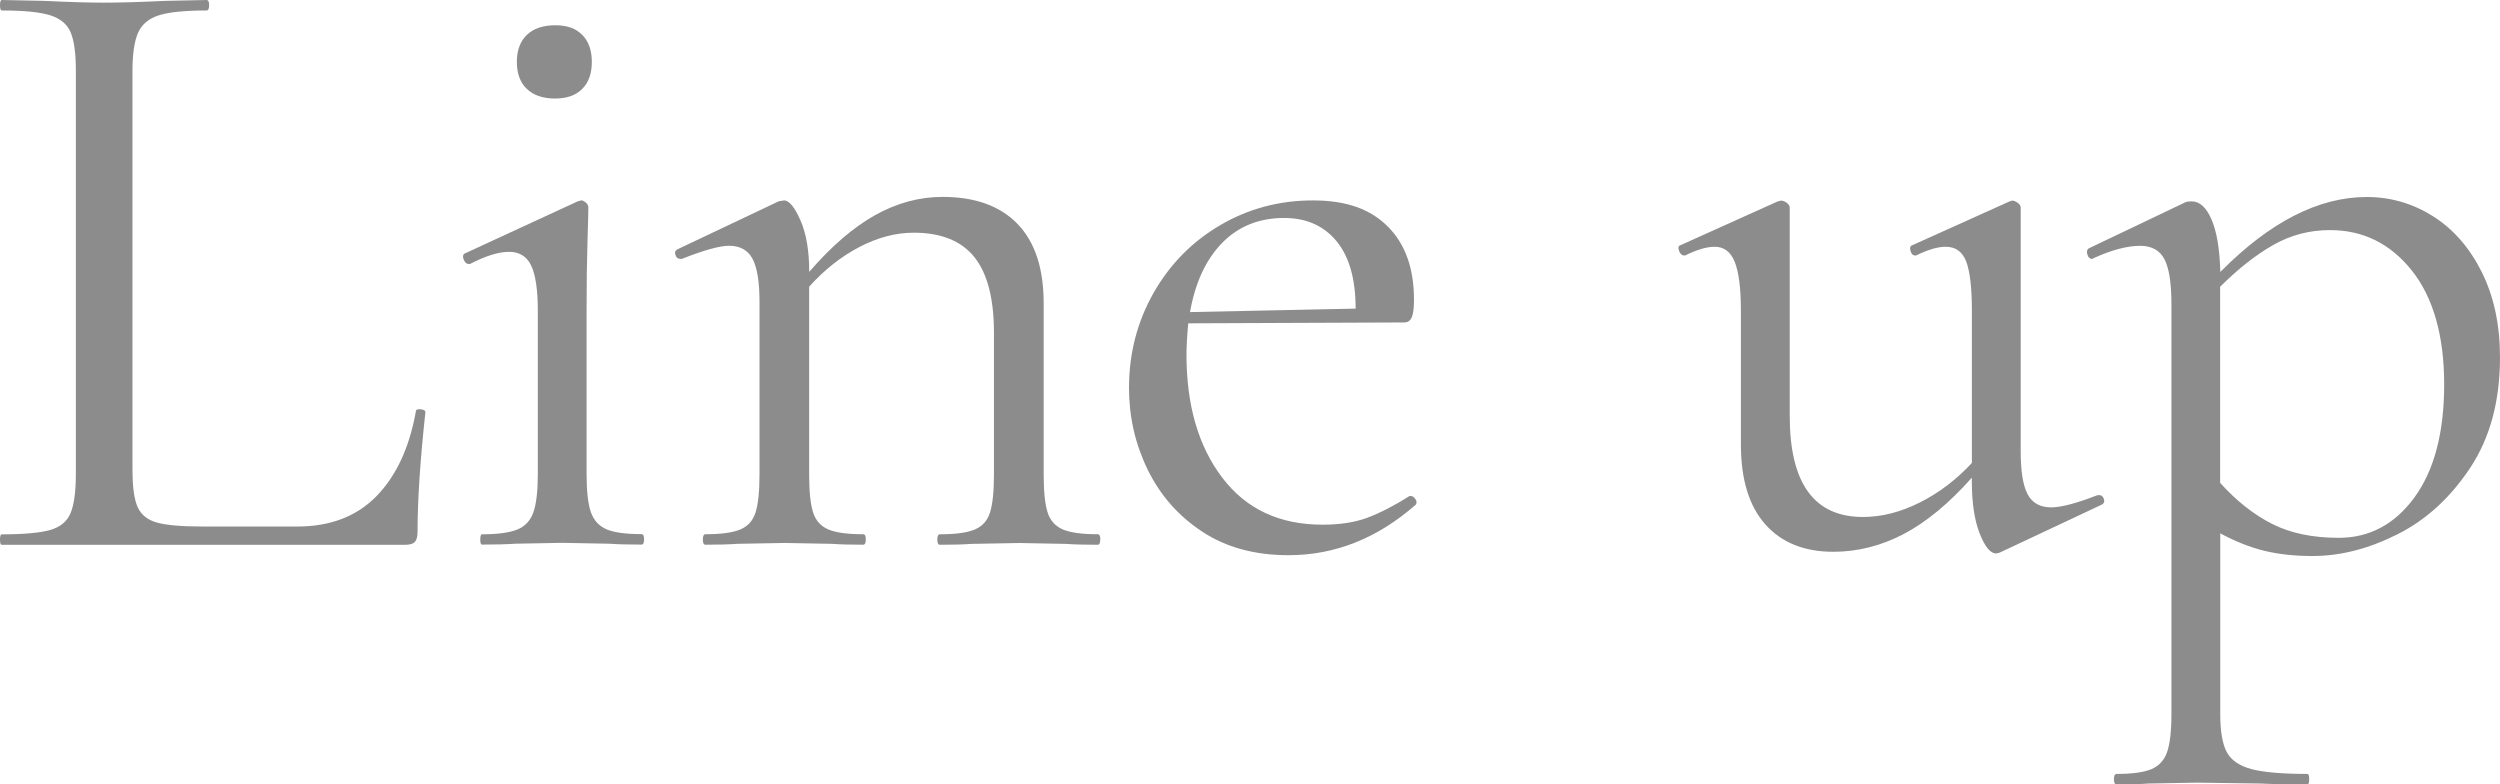<?xml version="1.0" encoding="UTF-8"?><svg id="_レイヤー_2" xmlns="http://www.w3.org/2000/svg" viewBox="0 0 424.49 133.2"><defs><style>.cls-1{fill:#8c8c8c;}</style></defs><g id="_レイヤー_1-2"><path class="cls-1" d="M22.5,79.92c0,2.86.3,4.94.89,6.22.59,1.28,1.68,2.15,3.26,2.59,1.58.44,4.14.67,7.7.67h16.13c5.62,0,10.11-1.73,13.47-5.18,3.35-3.45,5.57-8.24,6.66-14.36,0-.3.27-.42.81-.37.54.05.81.22.81.52-.89,8.19-1.33,14.95-1.33,20.28,0,.79-.15,1.36-.44,1.7-.3.35-.89.52-1.78.52H.3c-.2,0-.3-.3-.3-.89s.1-.89.3-.89c3.75,0,6.49-.25,8.21-.74,1.73-.49,2.89-1.45,3.48-2.89.59-1.43.89-3.63.89-6.59V11.99c0-2.96-.3-5.13-.89-6.51-.59-1.38-1.75-2.34-3.48-2.89-1.73-.54-4.46-.81-8.21-.81-.2,0-.3-.3-.3-.89s.1-.89.3-.89l7.25.15c4.14.2,7.5.3,10.06.3,2.76,0,6.22-.1,10.36-.3l7.1-.15c.3,0,.44.3.44.89s-.15.89-.44.89c-3.65,0-6.34.27-8.07.81-1.73.54-2.91,1.53-3.55,2.96-.64,1.43-.96,3.63-.96,6.59v67.78Z"/><path class="cls-1" d="M81.55,91.61c0-.59.1-.89.3-.89,2.66,0,4.66-.27,5.99-.81,1.33-.54,2.24-1.53,2.74-2.96.49-1.43.74-3.58.74-6.44v-27.68c0-3.55-.37-6.12-1.11-7.7-.74-1.58-2-2.37-3.77-2.37s-4,.69-6.66,2.07h-.15c-.4,0-.69-.25-.89-.74-.2-.49-.15-.84.15-1.04l19.24-8.88.59-.15c.2,0,.44.12.74.37.3.25.44.52.44.81,0,.69-.05,2.66-.15,5.92-.1,3.26-.15,7.1-.15,11.54v27.82c0,2.96.25,5.13.74,6.51.49,1.38,1.38,2.34,2.66,2.89,1.28.54,3.26.81,5.92.81.3,0,.44.3.44.89s-.15.89-.44.89c-2.27,0-4.09-.05-5.48-.15l-7.99-.15-7.99.15c-1.38.1-3.26.15-5.62.15-.2,0-.3-.3-.3-.89ZM89.46,15.1c-1.14-1.08-1.7-2.61-1.7-4.59s.57-3.5,1.7-4.59c1.13-1.08,2.74-1.63,4.81-1.63s3.5.54,4.59,1.63c1.08,1.09,1.63,2.62,1.63,4.59s-.54,3.5-1.63,4.59c-1.09,1.09-2.62,1.63-4.59,1.63-2.07,0-3.68-.54-4.81-1.63Z"/><path class="cls-1" d="M186.82,91.61c0,.59-.15.89-.44.89-2.27,0-4.05-.05-5.33-.15l-7.99-.15-8.14.15c-1.28.1-3.06.15-5.33.15-.3,0-.44-.3-.44-.89s.15-.89.44-.89c2.66,0,4.64-.27,5.92-.81,1.28-.54,2.15-1.5,2.59-2.89.44-1.38.67-3.55.67-6.51v-23.98c0-5.82-1.11-10.11-3.33-12.88-2.22-2.76-5.65-4.14-10.29-4.14-3.06,0-6.14.81-9.25,2.44-3.11,1.63-5.95,3.87-8.51,6.73v31.82c0,2.96.22,5.13.67,6.51.44,1.38,1.31,2.34,2.59,2.89,1.28.54,3.26.81,5.92.81.3,0,.44.3.44.89s-.15.89-.44.89c-2.27,0-4.05-.05-5.33-.15l-7.99-.15-8.14.15c-1.28.1-3.06.15-5.33.15-.3,0-.44-.3-.44-.89s.15-.89.44-.89c2.66,0,4.64-.27,5.92-.81,1.28-.54,2.15-1.5,2.59-2.89.44-1.38.67-3.55.67-6.51v-29.3c0-3.35-.4-5.77-1.18-7.25-.79-1.48-2.12-2.22-4-2.22-1.58,0-4.24.74-7.99,2.22h-.3c-.4,0-.67-.22-.81-.67-.15-.44-.03-.76.37-.96l17.17-8.14.89-.15c.89,0,1.82,1.14,2.81,3.4.99,2.27,1.48,5.18,1.48,8.73,3.75-4.34,7.47-7.55,11.17-9.62,3.7-2.07,7.52-3.11,11.47-3.11,5.52,0,9.77,1.53,12.73,4.59,2.96,3.06,4.44,7.55,4.44,13.47v29.01c0,2.96.22,5.13.67,6.51.44,1.38,1.31,2.34,2.59,2.89,1.28.54,3.26.81,5.92.81.3,0,.44.3.44.89Z"/><path class="cls-1" d="M239.51,84.21c.3,0,.57.17.81.52.25.35.27.67.07.96-6.51,5.72-13.71,8.58-21.61,8.58-5.72,0-10.61-1.33-14.65-4-4.05-2.66-7.13-6.17-9.25-10.51-2.12-4.34-3.18-8.98-3.18-13.91,0-5.82,1.38-11.17,4.14-16.06,2.76-4.88,6.54-8.73,11.32-11.54,4.78-2.81,10.04-4.22,15.76-4.22s9.77,1.48,12.73,4.44,4.44,7.1,4.44,12.43c0,1.38-.12,2.37-.37,2.96-.25.59-.67.89-1.26.89l-36.7.15c-.2,2.17-.3,3.95-.3,5.33,0,8.58,2.02,15.54,6.07,20.87,4.04,5.33,9.72,7.99,17.02,7.99,2.96,0,5.5-.39,7.62-1.18,2.12-.79,4.51-2.02,7.18-3.7h.15ZM207.54,41.22c-2.76,2.81-4.59,6.73-5.48,11.77l28.12-.59c0-5.03-1.09-8.85-3.26-11.47-2.17-2.61-5.13-3.92-8.88-3.92-4.24,0-7.75,1.41-10.51,4.22Z"/><path class="cls-1" d="M356.42,84.06c.39,0,.67.22.81.67.15.44.02.77-.37.96l-17.32,8.14-.59.15c-.99,0-1.92-1.14-2.81-3.4-.89-2.27-1.33-5.23-1.33-8.88v-.59c-3.85,4.34-7.7,7.52-11.54,9.55-3.85,2.02-7.84,3.03-11.99,3.03-4.93,0-8.78-1.55-11.54-4.66-2.76-3.11-4.14-7.62-4.14-13.54v-22.64c0-3.85-.35-6.63-1.04-8.36-.69-1.73-1.83-2.59-3.4-2.59-1.38,0-3.06.5-5.03,1.48h-.15c-.4,0-.69-.27-.89-.81-.2-.54-.1-.86.3-.96l16.43-7.4.59-.15c.3,0,.62.12.96.37.34.25.52.52.52.81v35.37c0,11.45,4.14,17.17,12.43,17.17,3.16,0,6.36-.81,9.62-2.44,3.26-1.63,6.22-3.87,8.88-6.73v-25.75c0-3.94-.32-6.76-.96-8.44-.64-1.68-1.8-2.52-3.48-2.52-1.38,0-3.06.5-5.03,1.48h-.15c-.4,0-.67-.27-.81-.81-.15-.54-.03-.86.37-.96l16.43-7.4.44-.15c.3,0,.62.12.96.37.34.25.52.52.52.81v41.44c0,3.36.39,5.77,1.18,7.25.79,1.48,2.12,2.22,4,2.22,1.68,0,4.29-.69,7.84-2.07h.3Z"/><path class="cls-1" d="M413.09,36.7c3.45,2.17,6.22,5.33,8.29,9.47,2.07,4.14,3.11,8.98,3.11,14.5,0,7.4-1.68,13.64-5.03,18.72-3.36,5.08-7.47,8.86-12.36,11.32-4.88,2.46-9.69,3.7-14.43,3.7-3.06,0-5.8-.3-8.21-.89-2.42-.59-4.91-1.58-7.47-2.96v30.64c0,2.96.37,5.13,1.11,6.51.74,1.38,2.15,2.34,4.22,2.89,2.07.54,5.23.81,9.47.81.2,0,.3.3.3.89s-.1.89-.3.89c-3.36,0-6.02-.05-7.99-.15l-10.8-.15-8.14.15c-1.38.1-3.21.15-5.48.15-.3,0-.44-.3-.44-.89s.15-.89.44-.89c2.66,0,4.64-.27,5.92-.81,1.28-.54,2.17-1.51,2.66-2.89.49-1.38.74-3.55.74-6.51V51.65c0-3.55-.39-6.09-1.18-7.62-.79-1.53-2.17-2.29-4.14-2.29-2.17,0-4.79.69-7.84,2.07l-.3.15c-.4,0-.67-.25-.81-.74-.15-.49-.07-.84.22-1.04l16.43-7.84c.2-.1.54-.15,1.04-.15,1.38,0,2.52,1.04,3.4,3.11.89,2.07,1.38,5.03,1.48,8.88,8.39-8.48,16.67-12.73,24.86-12.73,4.04,0,7.79,1.09,11.25,3.26ZM409.98,84.43c3.35-4.59,5.03-10.98,5.03-19.17s-1.83-14.73-5.48-19.31c-3.65-4.59-8.29-6.88-13.91-6.88-3.46,0-6.66.84-9.62,2.52-2.96,1.68-5.97,4.05-9.03,7.1v33.3c2.76,3.06,5.7,5.38,8.81,6.96,3.11,1.58,6.88,2.37,11.32,2.37,5.23,0,9.52-2.29,12.88-6.88Z"/></g></svg>